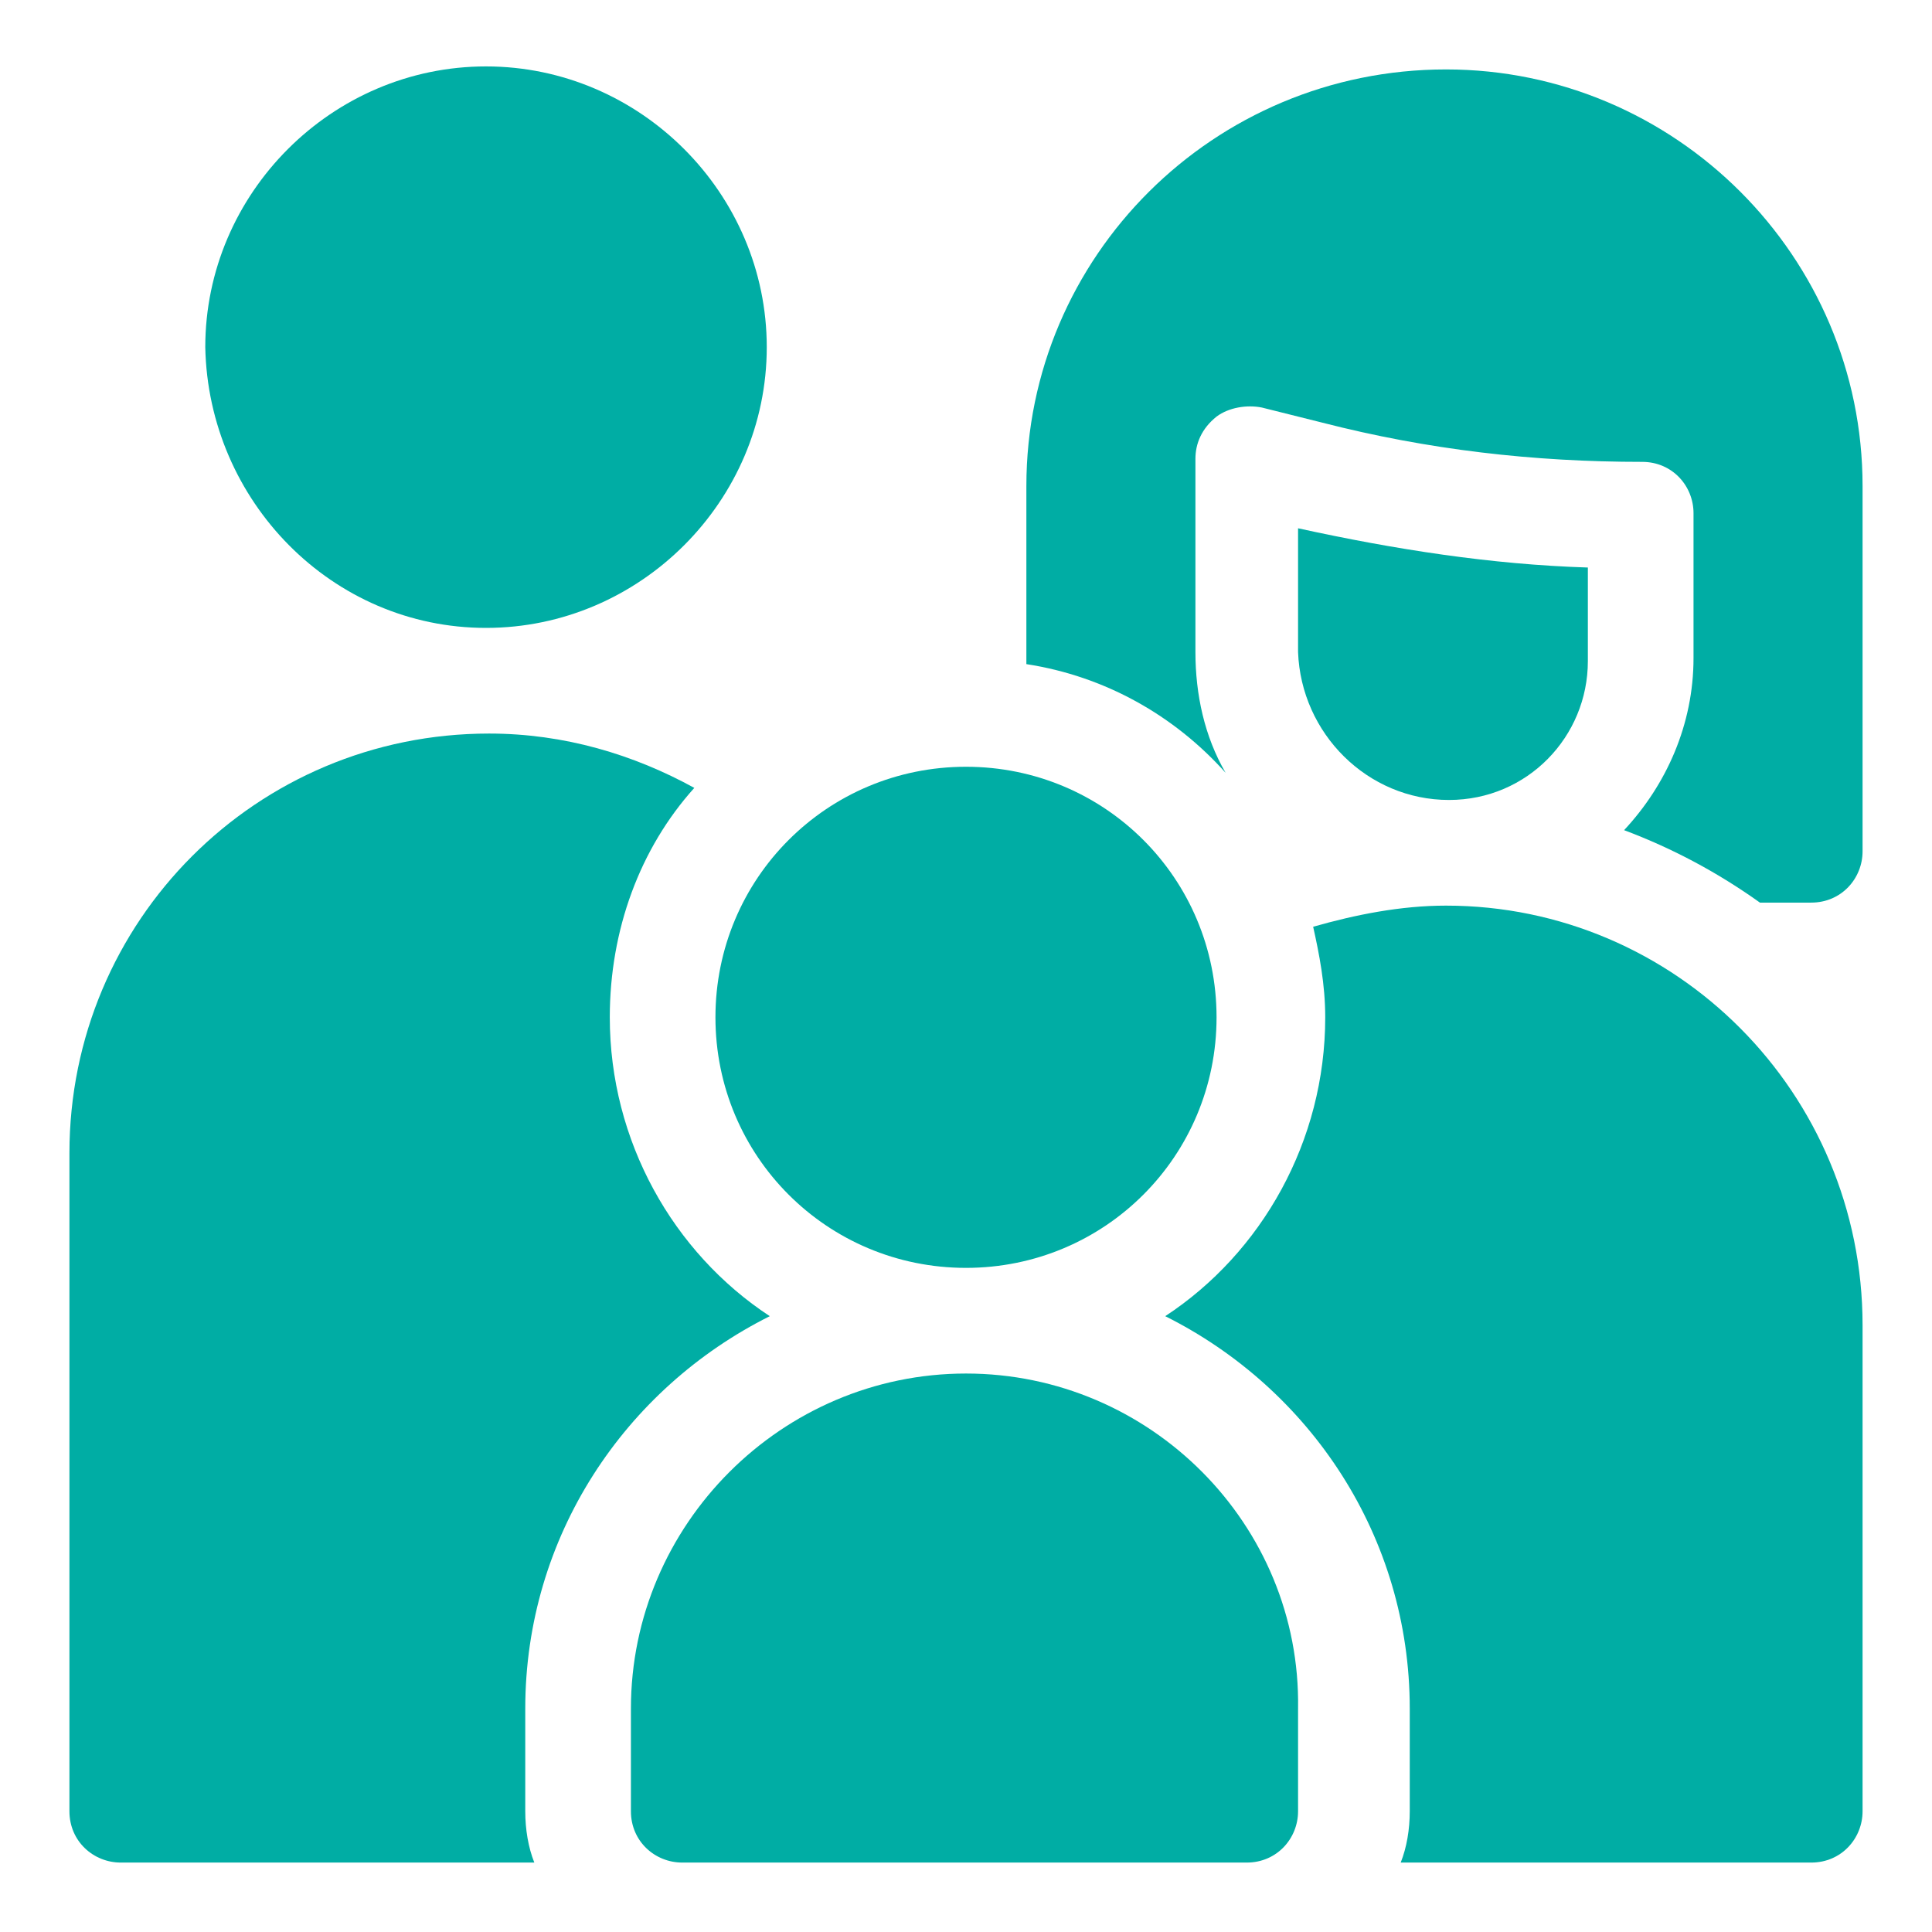 <?xml version="1.0" encoding="utf-8"?>
<!-- Generator: Adobe Illustrator 27.5.0, SVG Export Plug-In . SVG Version: 6.00 Build 0)  -->
<svg version="1.1" id="line_copy" xmlns="http://www.w3.org/2000/svg" xmlns:xlink="http://www.w3.org/1999/xlink" x="0px" y="0px"
	 viewBox="0 0 64 64" style="enable-background:new 0 0 64 64;" xml:space="preserve">
<style type="text/css">
	.st0{fill:#00ADA4;}
</style>
<path class="st0" d="M16.1,20.8c5.1,0,9.3-4.2,9.3-9.3c0-5.1-4.2-9.3-9.3-9.3s-9.3,4.2-9.3,9.3C6.9,16.6,11,20.8,16.1,20.8z"/>
<path class="st0" d="M48,26.5c2.6,0,4.6-2.1,4.6-4.6v-3.1c-3.2-0.1-6.4-0.6-9.6-1.3v4.1C43.1,24.3,45.3,26.5,48,26.5z"/>
<path class="st0" d="M32,45.5c-6.1,0-11.1,5-11.1,11.1V60c0,1,0.8,1.7,1.7,1.7h18.7c1,0,1.7-0.8,1.7-1.7v-3.4
	C43.1,50.5,38.1,45.5,32,45.5z"/>
<path class="st0" d="M17.4,56.6c0-5.7,3.3-10.6,8.1-13c-3.2-2.1-5.3-5.8-5.3-9.9c0-2.9,1-5.6,2.8-7.6c-2-1.1-4.3-1.8-6.8-1.8
	c-7.7,0-13.9,6.2-13.9,13.9V60c0,1,0.8,1.7,1.7,1.7h13.7c-0.2-0.5-0.3-1.1-0.3-1.7V56.6z"/>
<path class="st0" d="M32,42c4.6,0,8.3-3.7,8.3-8.3s-3.7-8.3-8.3-8.3s-8.3,3.7-8.3,8.3C23.7,38.3,27.4,42,32,42z"/>
<path class="st0" d="M47.9,30c-1.5,0-3,0.3-4.4,0.7c0.2,0.9,0.4,1.9,0.4,3c0,4.1-2.1,7.8-5.3,9.9c4.8,2.4,8.1,7.3,8.1,13V60
	c0,0.6-0.1,1.2-0.3,1.7H60c1,0,1.7-0.8,1.7-1.7V43.9C61.7,36.2,55.5,30,47.9,30z"/>
<path class="st0" d="M47.9,2.3C40.2,2.3,34,8.5,34,16.1V22c2.6,0.4,4.9,1.7,6.6,3.6c-0.7-1.2-1-2.6-1-4v-6.4c0-0.5,0.2-1,0.7-1.4
	c0.4-0.3,1-0.4,1.5-0.3l2,0.5c3.5,0.9,7,1.3,10.6,1.3c1,0,1.7,0.8,1.7,1.7v4.8c0,2.2-0.9,4.2-2.3,5.7c1.6,0.6,3.1,1.4,4.5,2.4H60
	c1,0,1.7-0.8,1.7-1.7V16.1C61.7,8.5,55.5,2.3,47.9,2.3z"/>
</svg>
